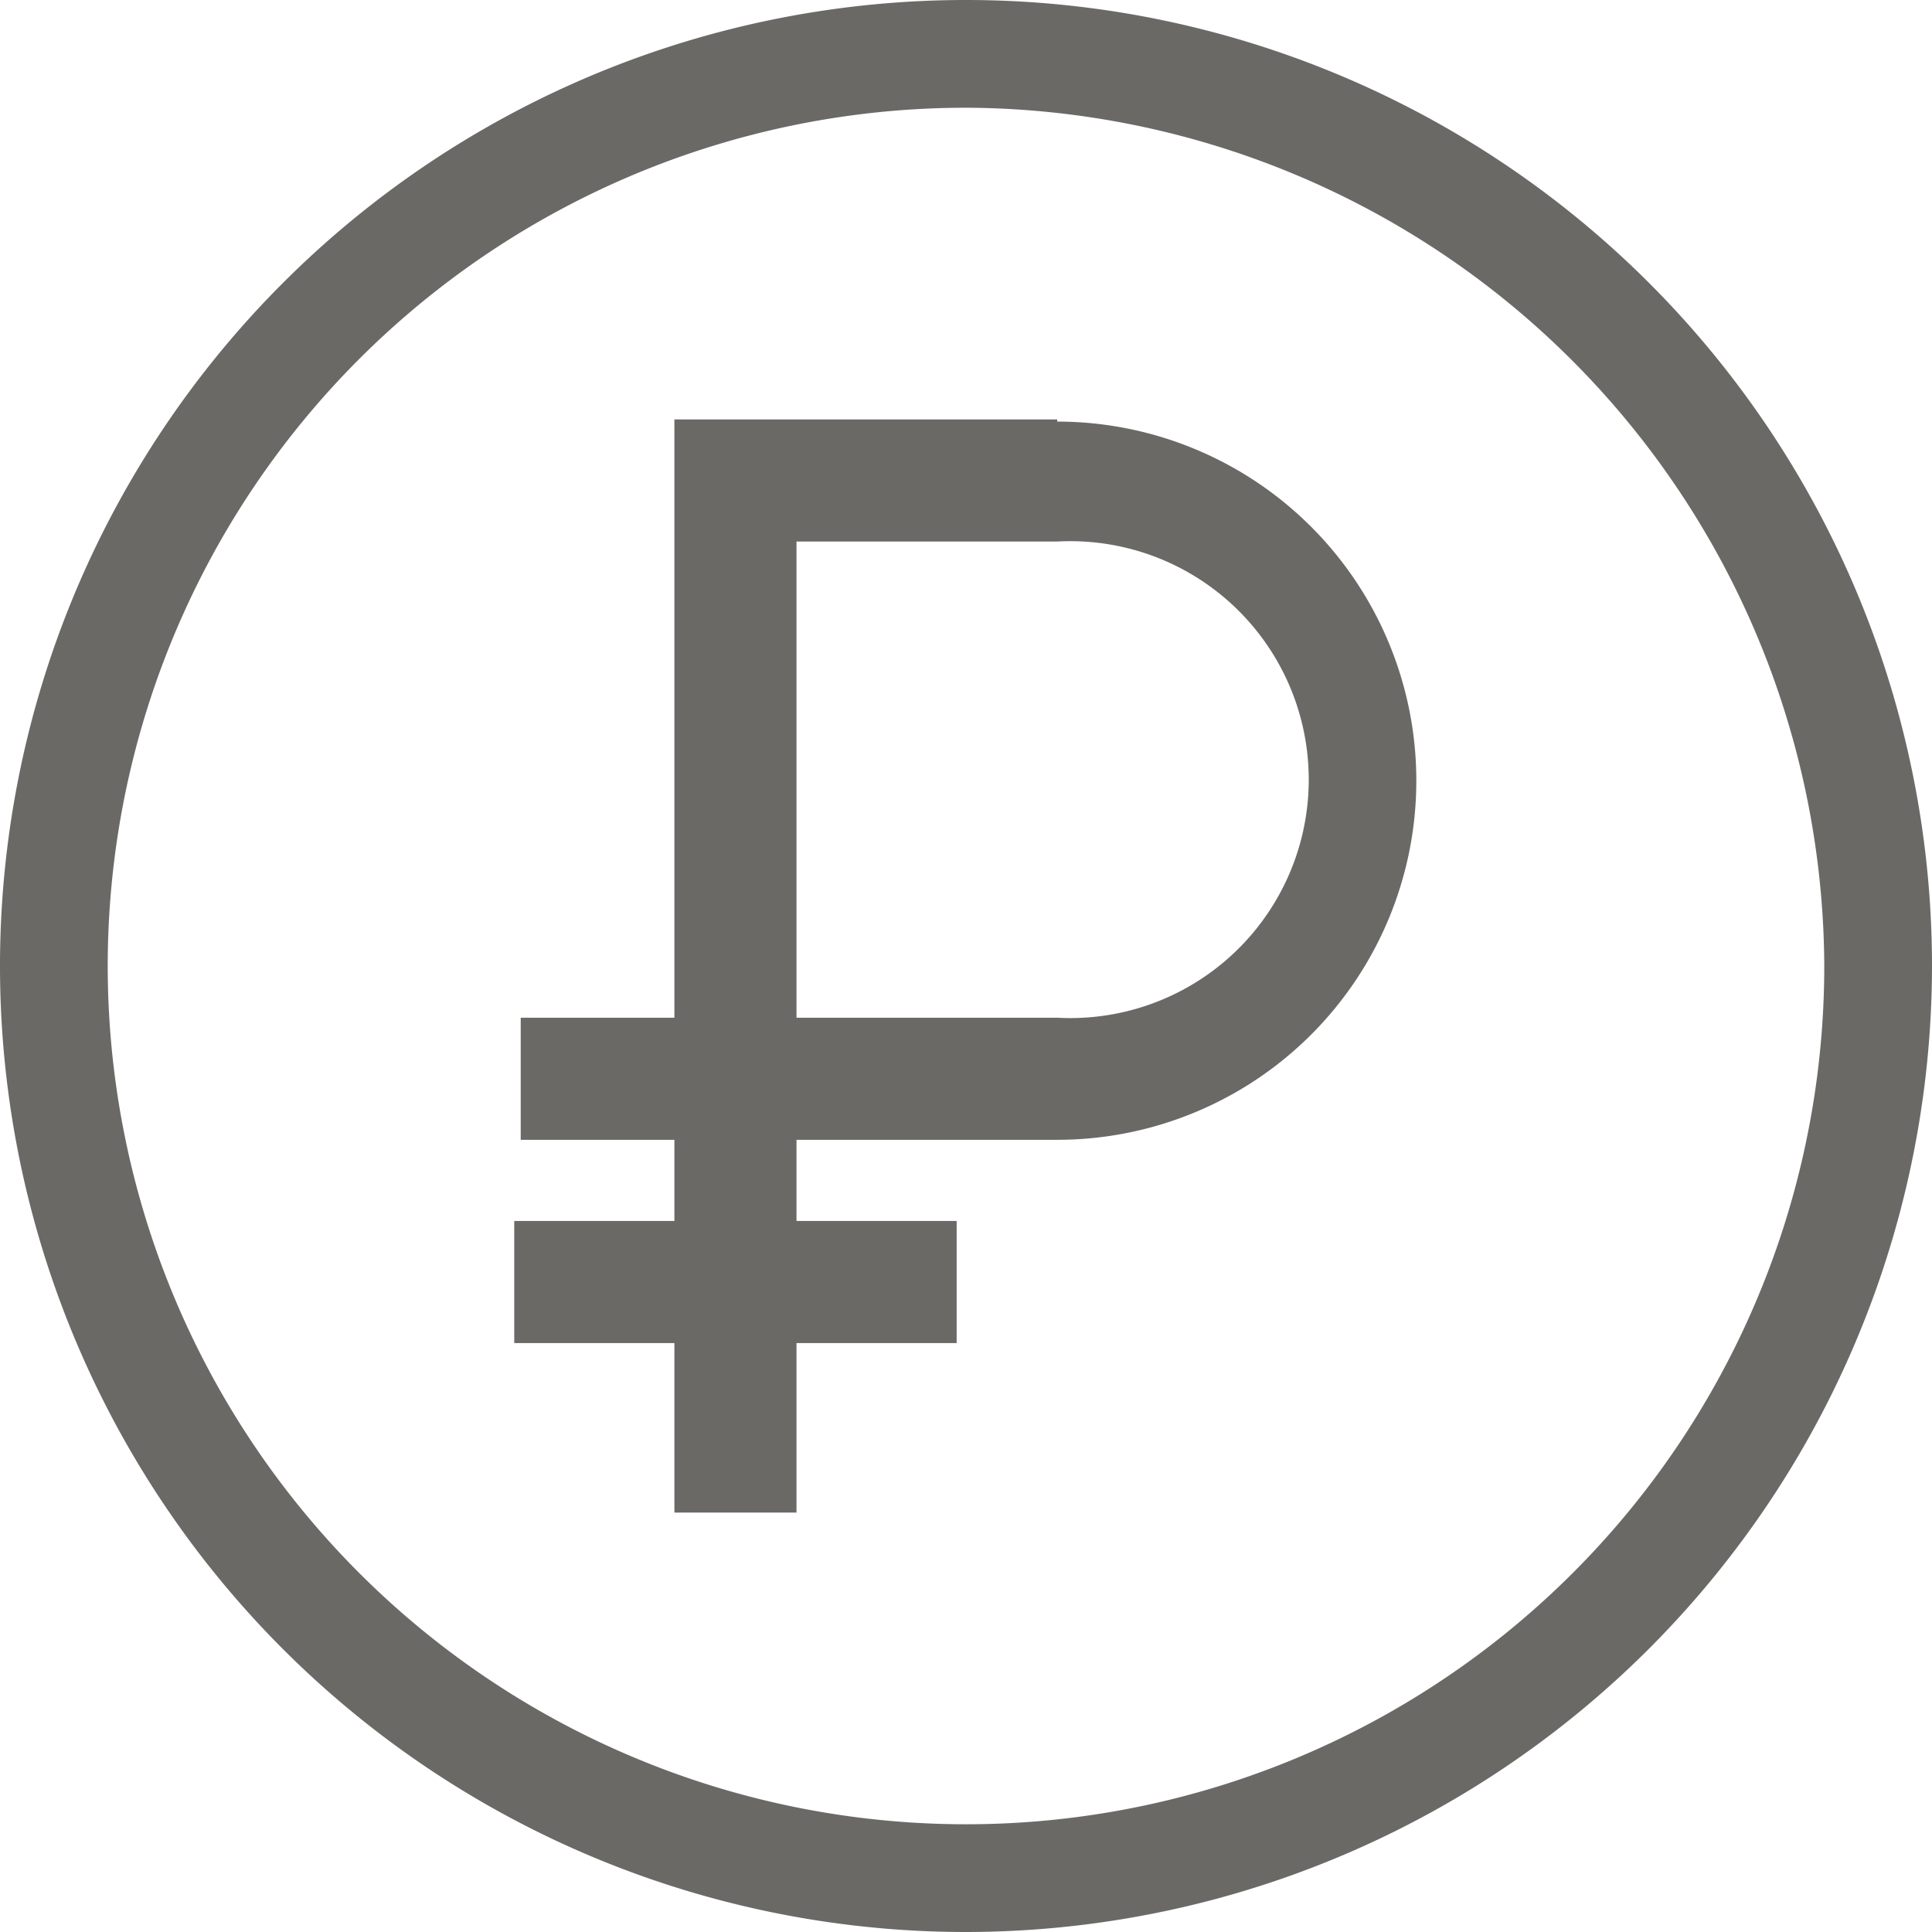 <svg xmlns="http://www.w3.org/2000/svg" viewBox="0 0 26.9 26.9"><defs><style>.cls-1{fill:#6b6966;}</style></defs><title>Ресурс 24</title><g id="Слой_2" data-name="Слой 2"><g id="Слой_1-2" data-name="Слой 1"><path class="cls-1" d="M14.72,5.84H9.39v8.33H7.25v1.7H9.39V17H7.16v1.7H9.39v2.36h1.7V18.7h2.23V17H11.09V15.87h3.63a5,5,0,0,0,0-10Zm0,8.33H11.09V7.54h3.63a3.32,3.32,0,1,1,0,6.63Z"/><path class="cls-1" d="M13.45,26.9A13.45,13.45,0,1,1,26.9,13.45,13.46,13.46,0,0,1,13.45,26.9Zm0-25.4A11.95,11.95,0,1,0,25.4,13.45,12,12,0,0,0,13.45,1.5Z"/></g></g></svg>